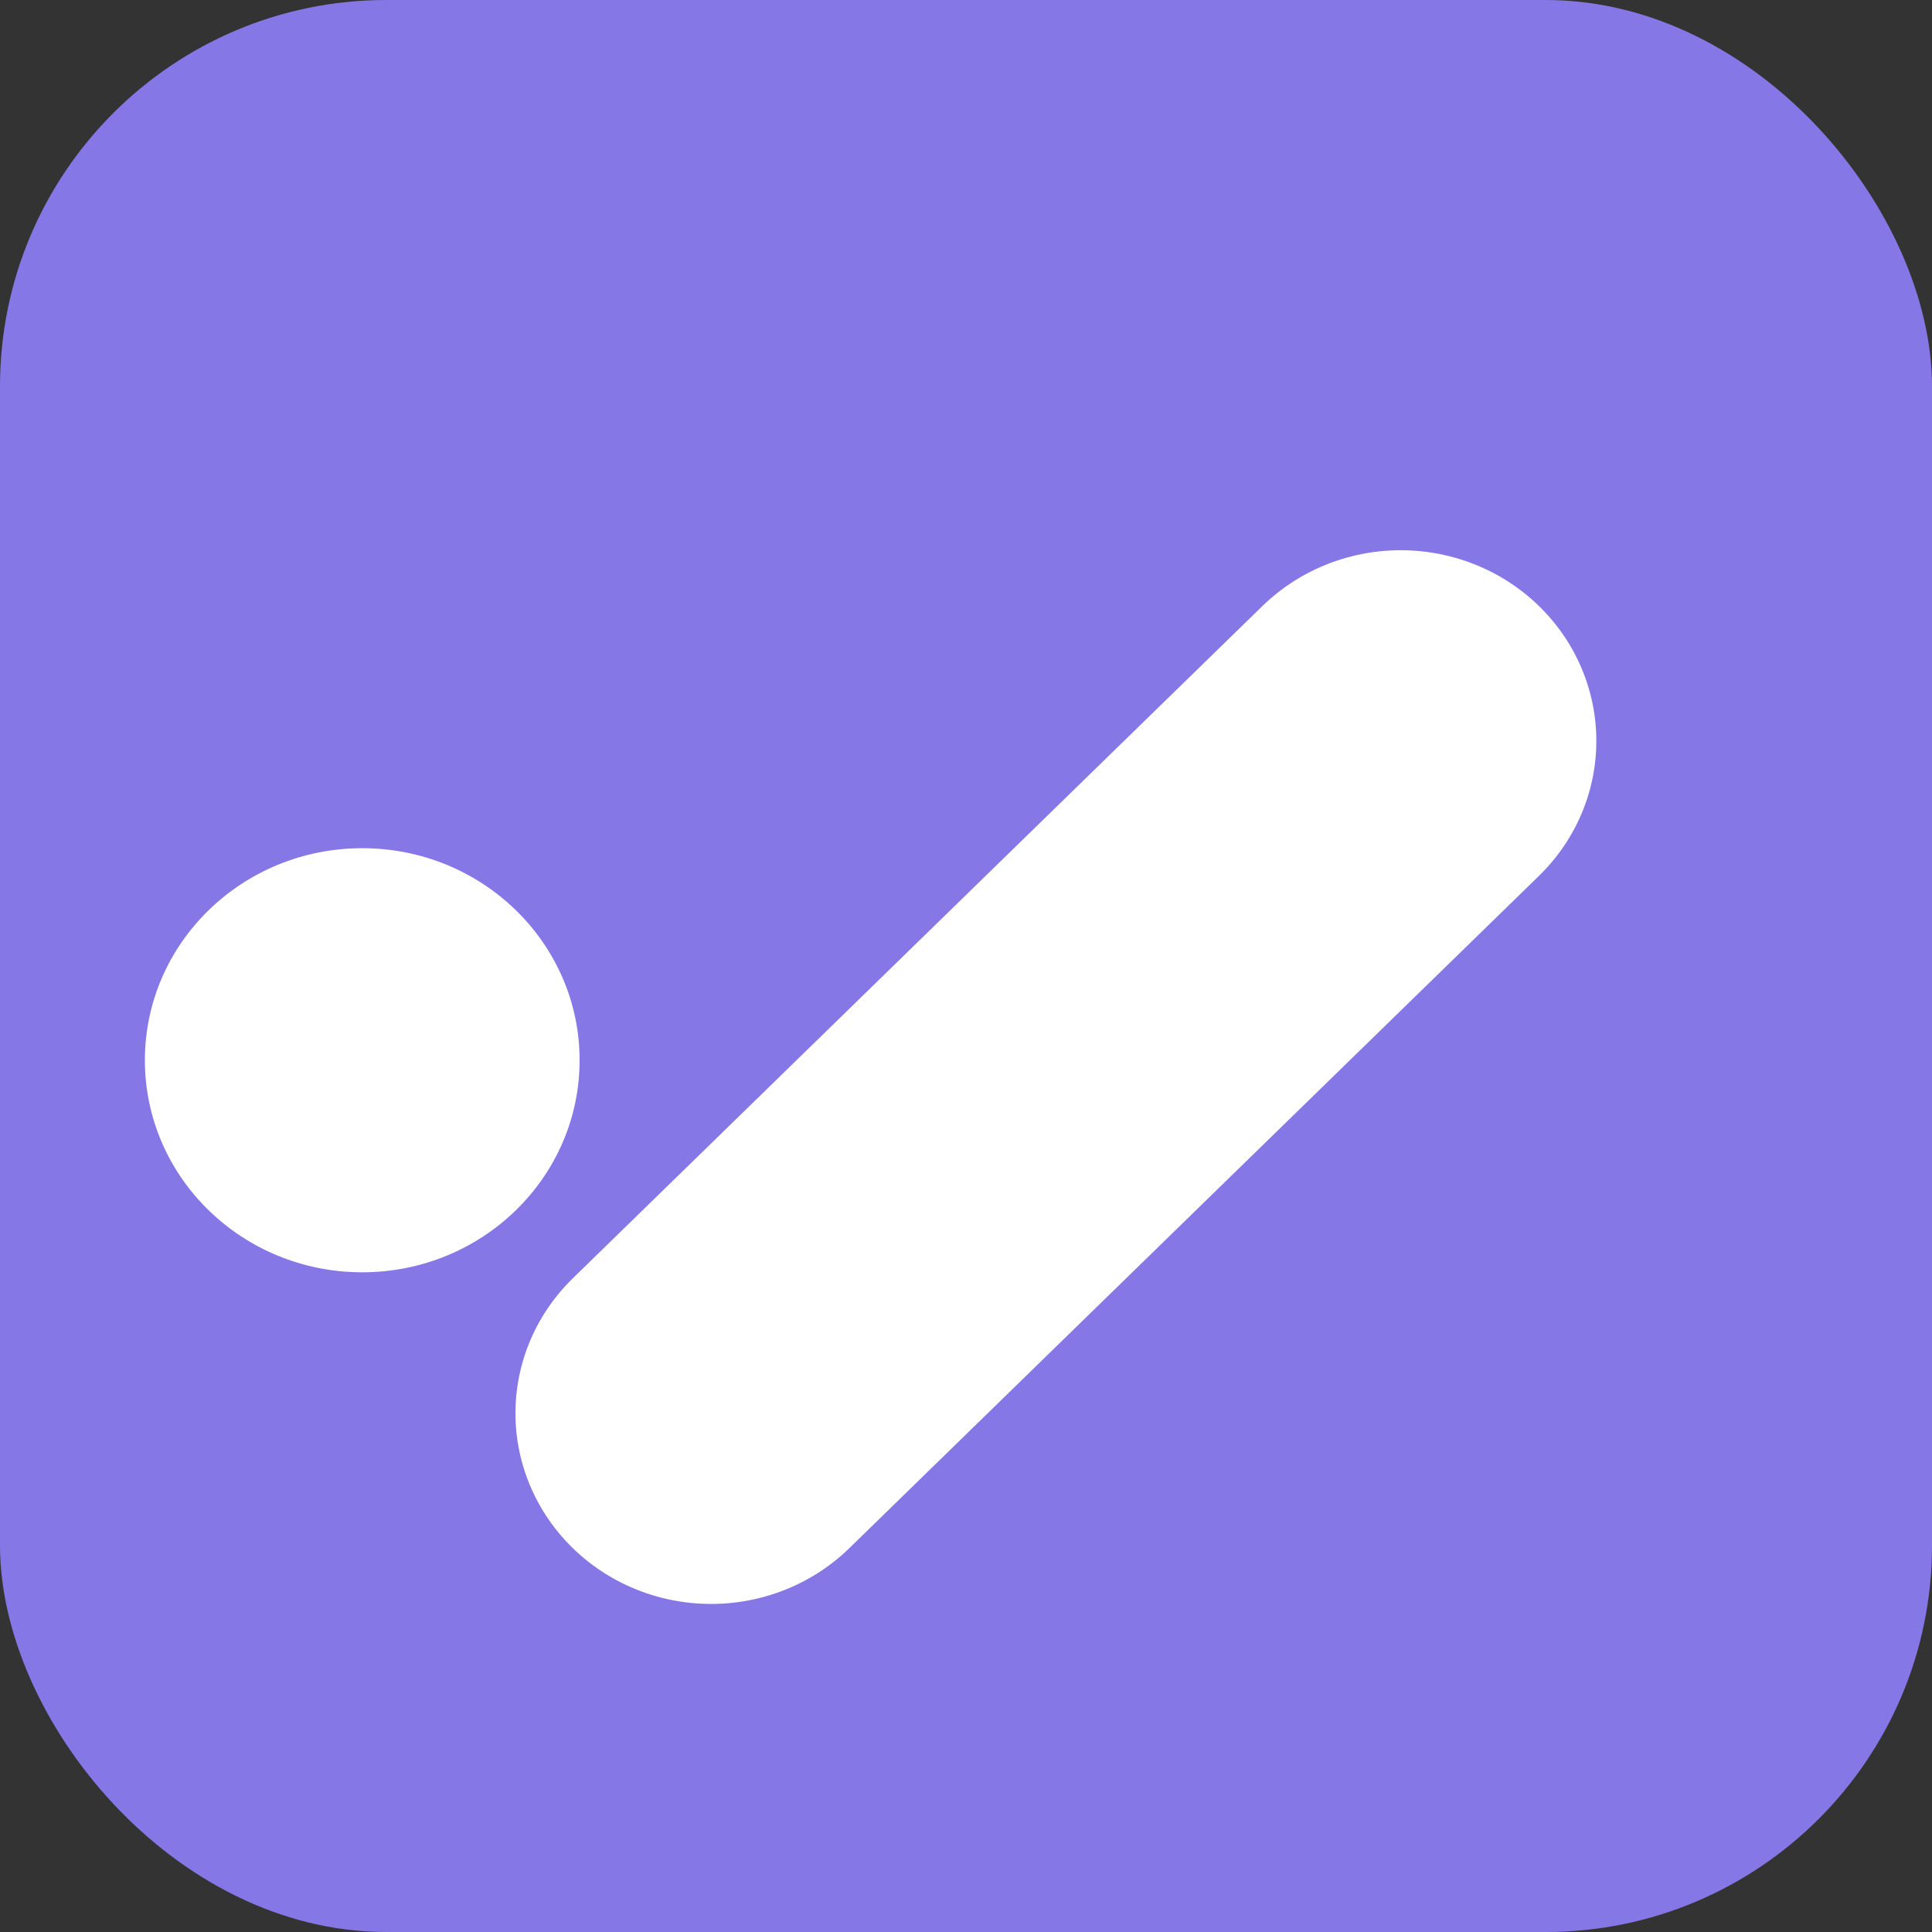 <svg width="32" height="32" viewBox="0 0 32 32" fill="none" xmlns="http://www.w3.org/2000/svg">
<rect x="0" y="0" width="32" height="32" fill="#333333" stroke="none"/>
<rect width="32" height="32" rx="6.4" fill="#8578E6"/>
<line x1="3.2" y1="-3.2" x2="19.153" y2="-3.2" transform="matrix(-0.716 0.698 -0.716 -0.698 23.2 7.805)" stroke="white" stroke-width="6.4" stroke-linecap="round"/>
<ellipse cx="6" cy="17.561" rx="3.6" ry="3.512" fill="white"/>
</svg>
